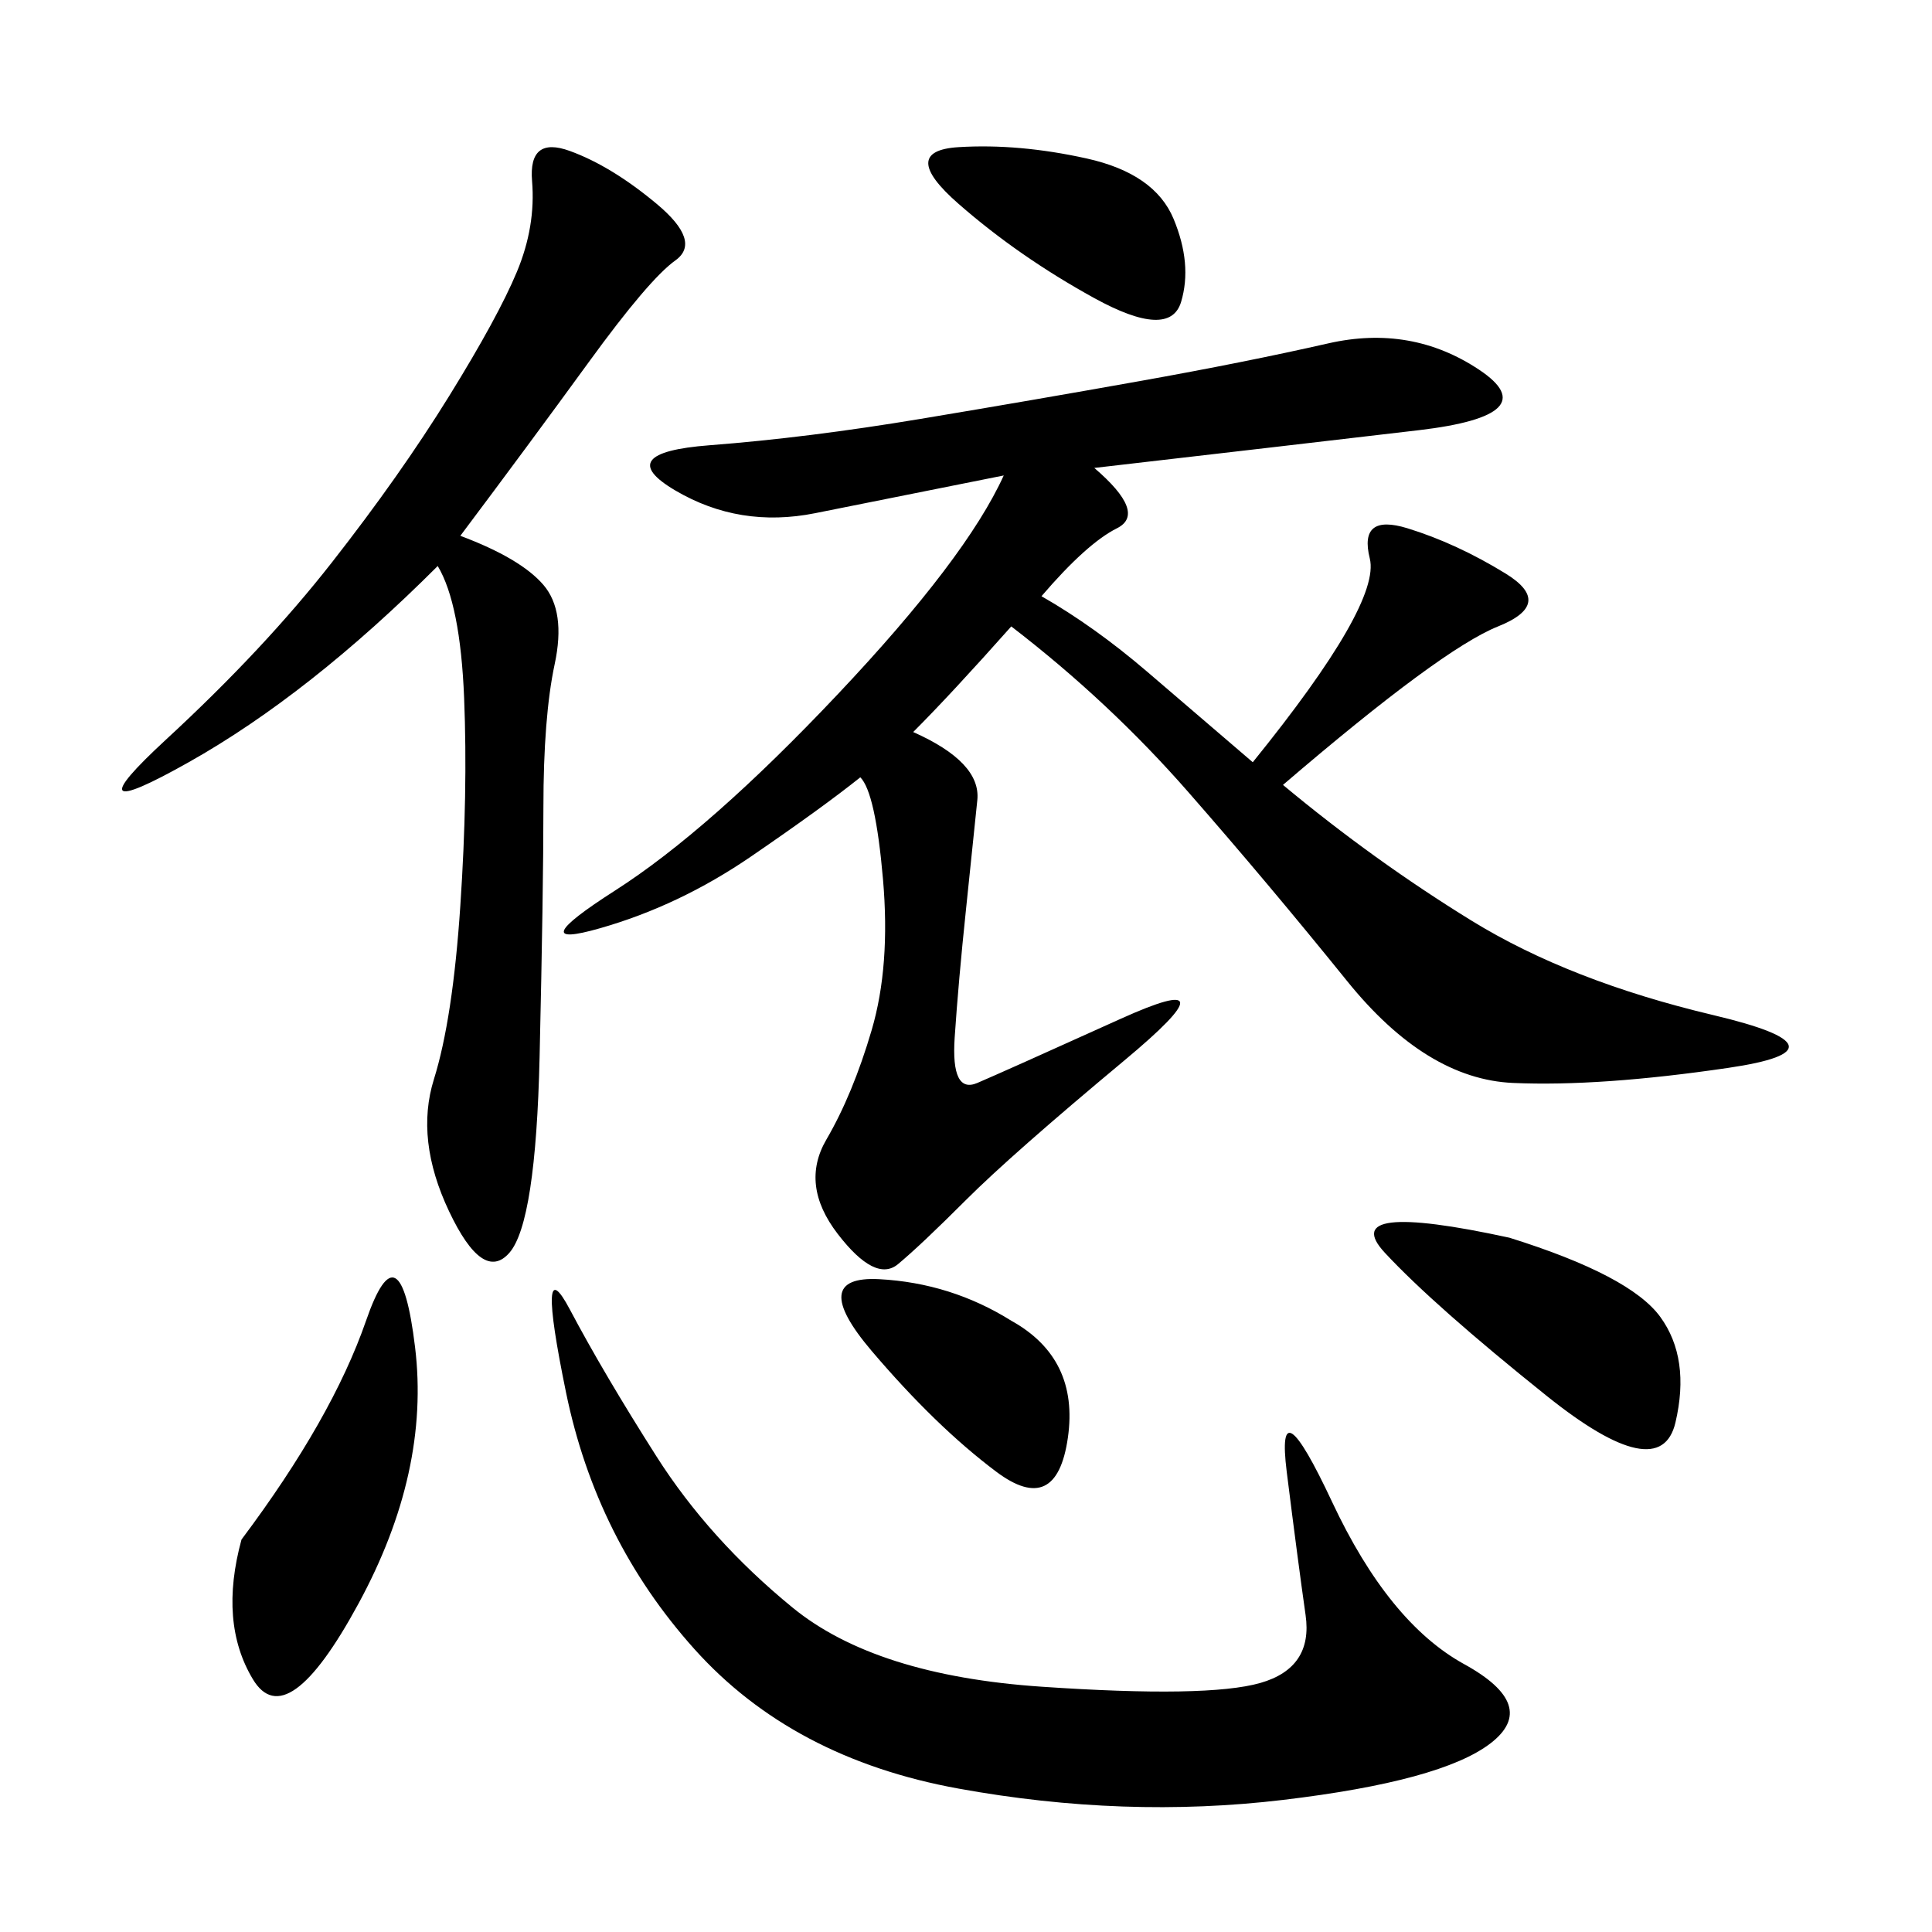 <svg xmlns="http://www.w3.org/2000/svg" xmlns:xlink="http://www.w3.org/1999/xlink" width="300" height="300"><path d="M194.53 118.36Q214.45 93.75 212.70 86.72Q210.94 79.69 218.55 82.03Q226.17 84.38 233.79 89.06Q241.41 93.75 232.62 97.27Q223.83 100.78 199.22 121.88L199.22 121.88Q213.28 133.59 228.52 142.97Q243.75 152.34 266.02 157.62Q288.28 162.89 268.36 165.82Q248.44 168.75 234.96 168.16Q221.48 167.58 209.18 152.34Q196.88 137.11 184.57 123.05Q172.27 108.98 157.03 97.27L157.03 97.27Q147.66 107.81 141.80 113.67L141.80 113.67Q152.34 118.36 151.76 124.22Q151.17 130.08 150 141.21Q148.83 152.34 148.24 161.13Q147.66 169.92 151.76 168.16Q155.86 166.41 174.02 158.20Q192.19 150 174.61 164.65Q157.03 179.30 150 186.33Q142.97 193.36 139.45 196.29Q135.94 199.22 130.08 191.60Q124.22 183.98 128.32 176.95Q132.42 169.92 135.35 159.96Q138.28 150 137.11 136.52Q135.94 123.05 133.59 120.70L133.59 120.70Q127.73 125.39 116.60 133.01Q105.47 140.63 93.16 144.14Q80.86 147.66 95.51 138.28Q110.16 128.91 130.08 107.81Q150 86.72 155.86 73.83L155.86 73.83L126.56 79.69Q114.84 82.03 104.88 76.17Q94.92 70.31 110.16 69.14Q125.39 67.97 142.97 65.04Q160.55 62.11 176.95 59.18Q193.36 56.25 206.25 53.32Q219.14 50.39 229.69 57.42Q240.23 64.45 220.31 66.80Q200.39 69.14 169.92 72.66L169.92 72.66Q178.13 79.69 173.44 82.03Q168.75 84.38 161.72 92.58L161.72 92.58Q169.92 97.27 178.13 104.30L178.13 104.30L194.53 118.36ZM71.48 83.20Q80.86 86.72 84.38 90.82Q87.89 94.92 86.13 103.13Q84.38 111.33 84.38 125.39L84.38 125.39Q84.38 138.28 83.79 164.06Q83.20 189.84 79.10 194.53Q75 199.22 69.73 188.09Q64.45 176.95 67.38 167.58Q70.31 158.20 71.48 140.63Q72.66 123.05 72.07 108.40Q71.48 93.75 67.97 87.89L67.97 87.89Q48.05 107.81 29.30 118.36Q10.55 128.91 25.78 114.84Q41.02 100.78 51.56 87.30Q62.11 73.83 69.73 61.52Q77.34 49.22 80.27 42.19Q83.20 35.16 82.62 28.13Q82.03 21.09 88.48 23.44Q94.92 25.78 101.95 31.64Q108.98 37.50 104.88 40.43Q100.78 43.36 91.41 56.25Q82.03 69.14 71.48 83.20L71.48 83.20ZM101.95 226.17Q110.16 239.06 123.05 249.61Q135.94 260.16 161.72 261.91Q187.50 263.67 195.70 261.33Q203.91 258.98 202.73 250.78Q201.56 242.58 199.80 228.52Q198.05 214.45 206.84 233.20Q215.63 251.95 227.34 258.40Q239.06 264.84 231.45 270.70Q223.83 276.56 199.22 279.49Q174.61 282.42 148.83 277.73Q123.05 273.05 107.81 256.05Q92.58 239.06 87.89 216.21Q83.20 193.36 88.48 203.32Q93.75 213.28 101.95 226.17L101.95 226.17ZM37.50 239.06Q51.56 220.31 56.84 205.08Q62.11 189.84 64.45 209.18Q66.80 228.52 55.66 249.02Q44.53 269.53 39.26 260.74Q33.98 251.95 37.50 239.06L37.50 239.06ZM234.38 192.19Q253.13 198.05 257.81 204.49Q262.50 210.94 260.16 220.90Q257.81 230.86 240.23 216.80Q222.66 202.73 215.04 194.53Q207.42 186.33 234.38 192.19L234.38 192.19ZM157.03 205.08Q167.58 210.94 165.82 223.24Q164.06 235.55 154.69 228.52Q145.31 221.48 135.35 209.77Q125.39 198.05 136.52 198.63Q147.66 199.22 157.03 205.08L157.03 205.08ZM168.75 24.61Q179.30 26.95 182.23 33.98Q185.16 41.02 183.40 46.88Q181.64 52.73 169.92 46.29Q158.20 39.84 148.83 31.64Q139.45 23.44 148.83 22.85Q158.20 22.27 168.75 24.61L168.75 24.61Z"/></svg>
